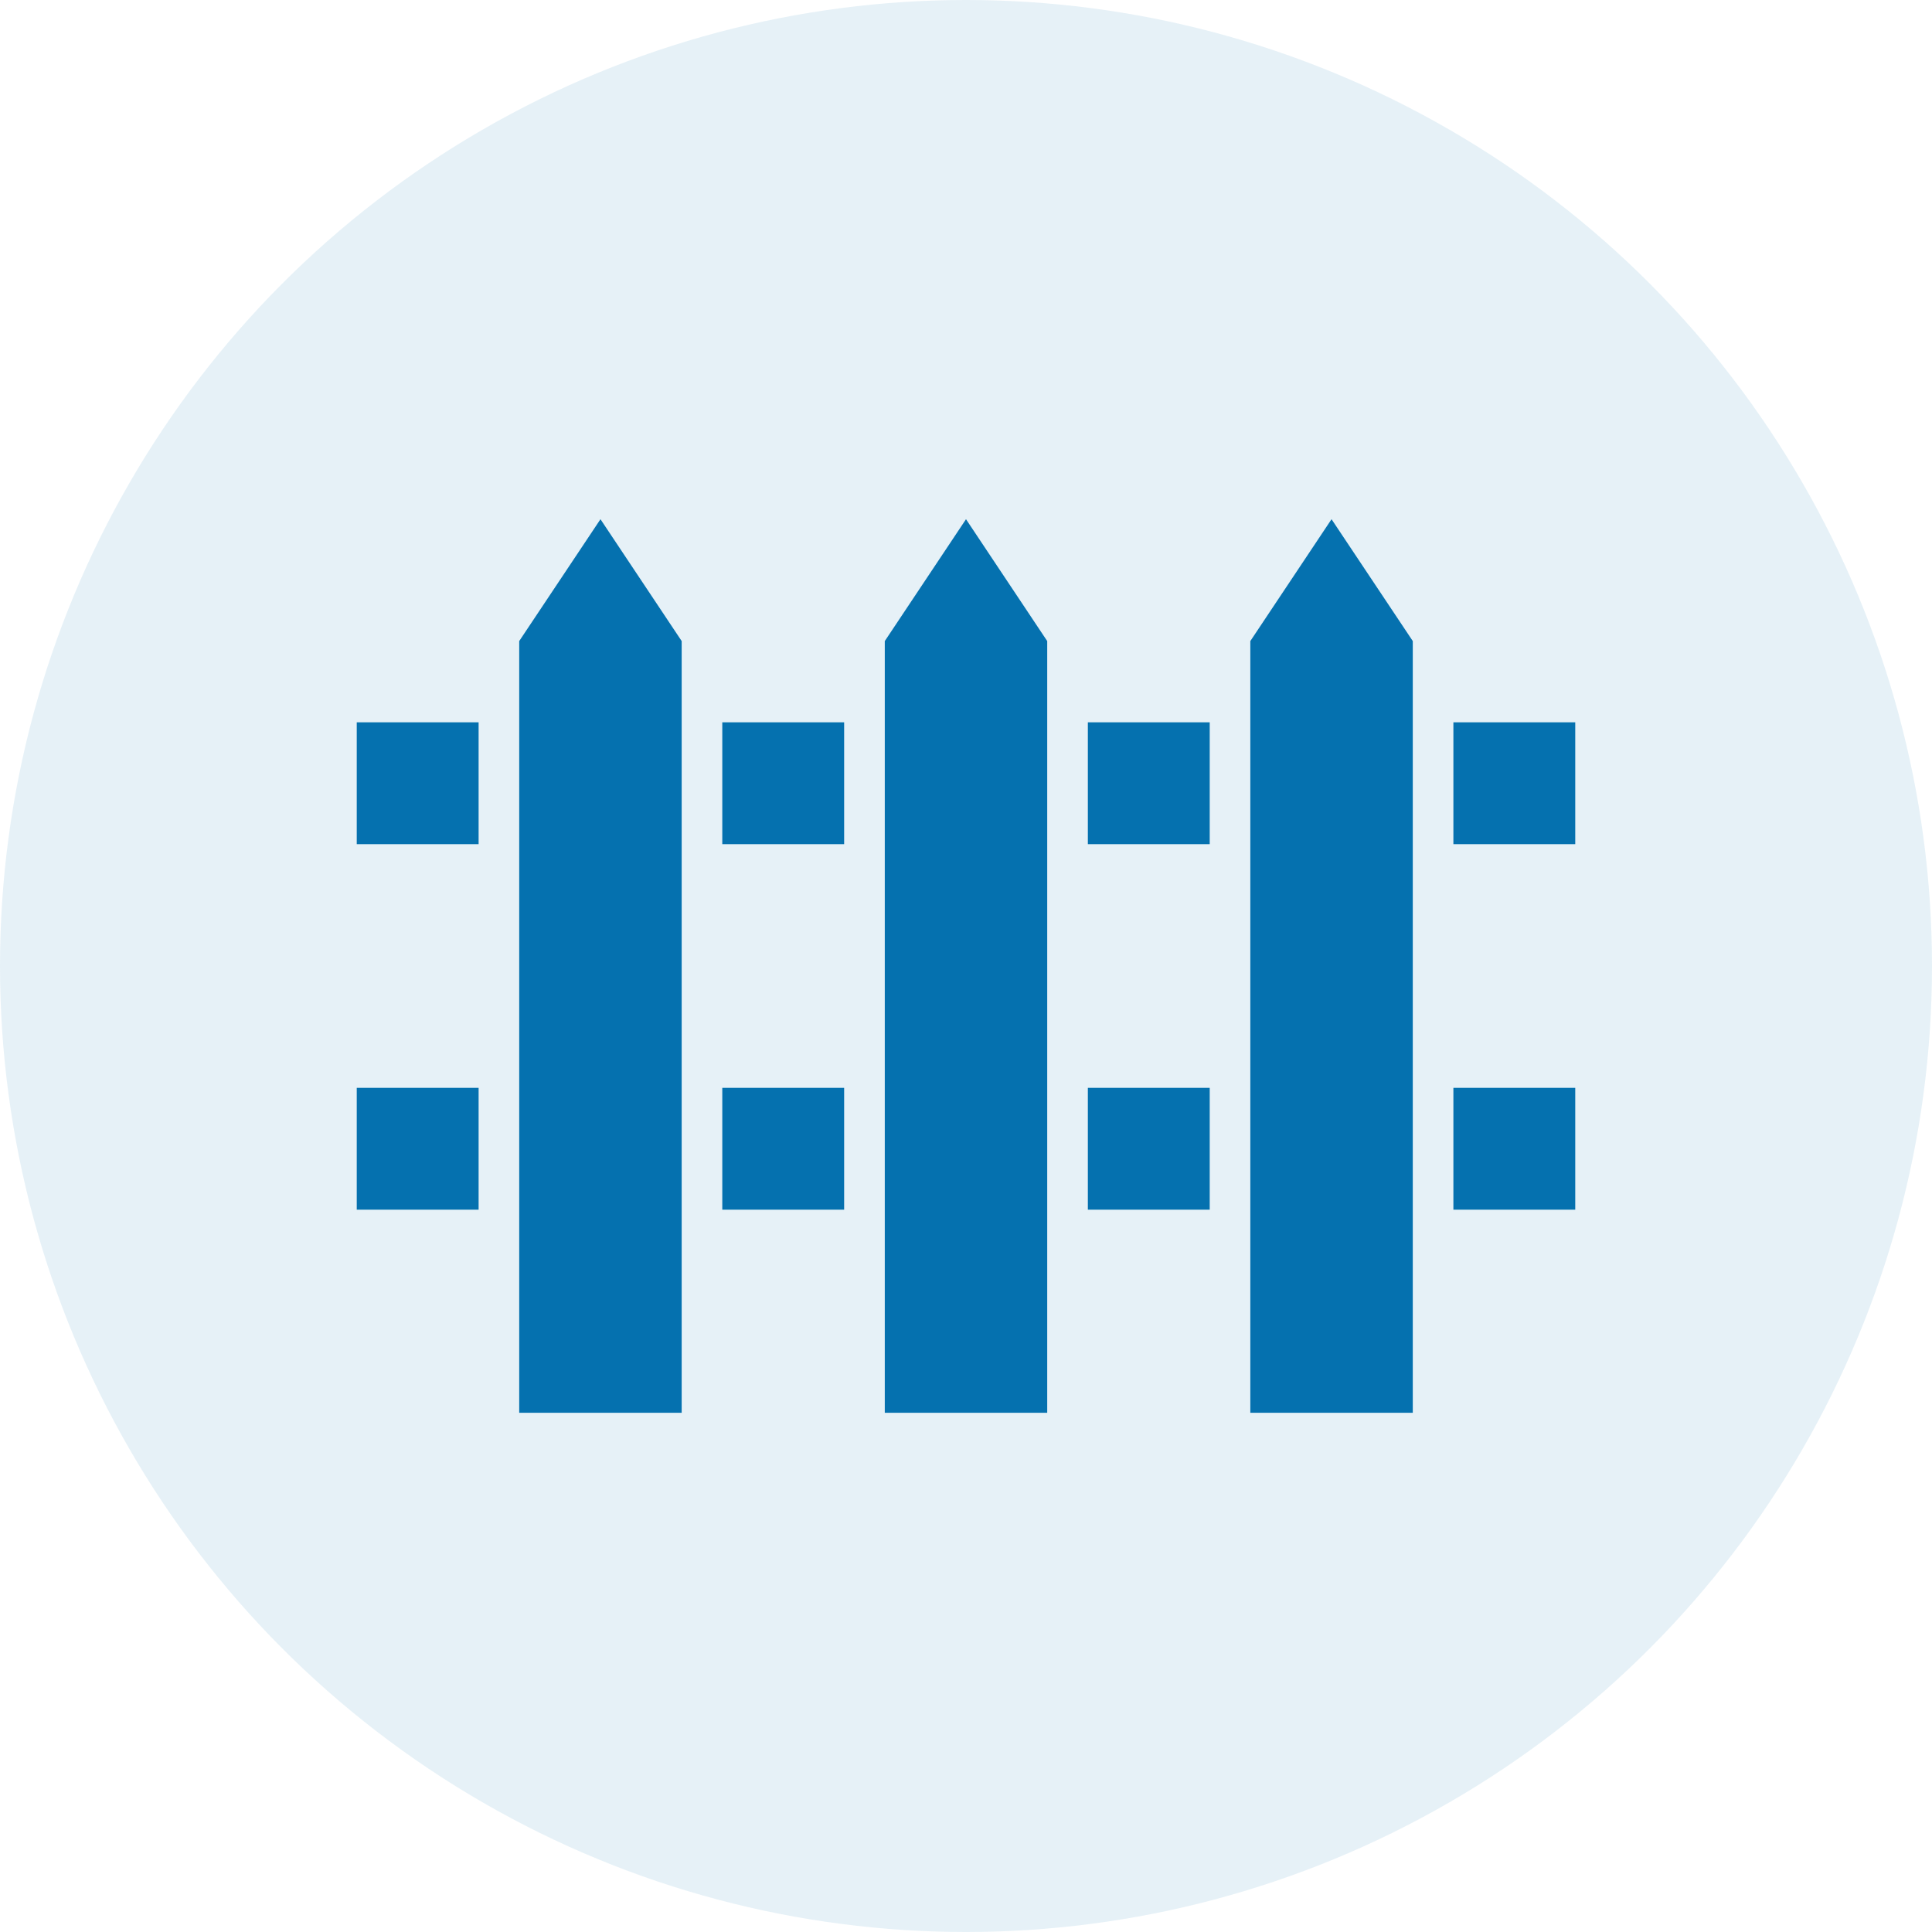 <svg width="55" height="55" viewBox="0 0 55 55" fill="none" xmlns="http://www.w3.org/2000/svg">
<circle opacity="0.1" cx="27.5" cy="27.5" r="27.5" fill="#0571AF"/>
<path d="M14.781 18.25L17.094 14.781L19.406 18.25V40.219H14.781V18.25ZM35.594 18.25L37.906 14.781L40.219 18.25V40.219H35.594V18.25ZM25.188 18.25L27.5 14.781L29.812 18.25V40.219H25.188V18.25ZM10.156 20.562V24.031H13.625V20.562H10.156ZM20.562 20.562V24.031H24.031V20.562H20.562ZM30.969 20.562V24.031H34.438V20.562H30.969ZM41.375 20.562V24.031H44.844V20.562H41.375ZM10.156 30.969V34.438H13.625V30.969H10.156ZM20.562 30.969V34.438H24.031V30.969H20.562ZM30.969 30.969V34.438H34.438V30.969H30.969ZM41.375 30.969V34.438H44.844V30.969H41.375Z" fill="#0571AF"/>
</svg>
